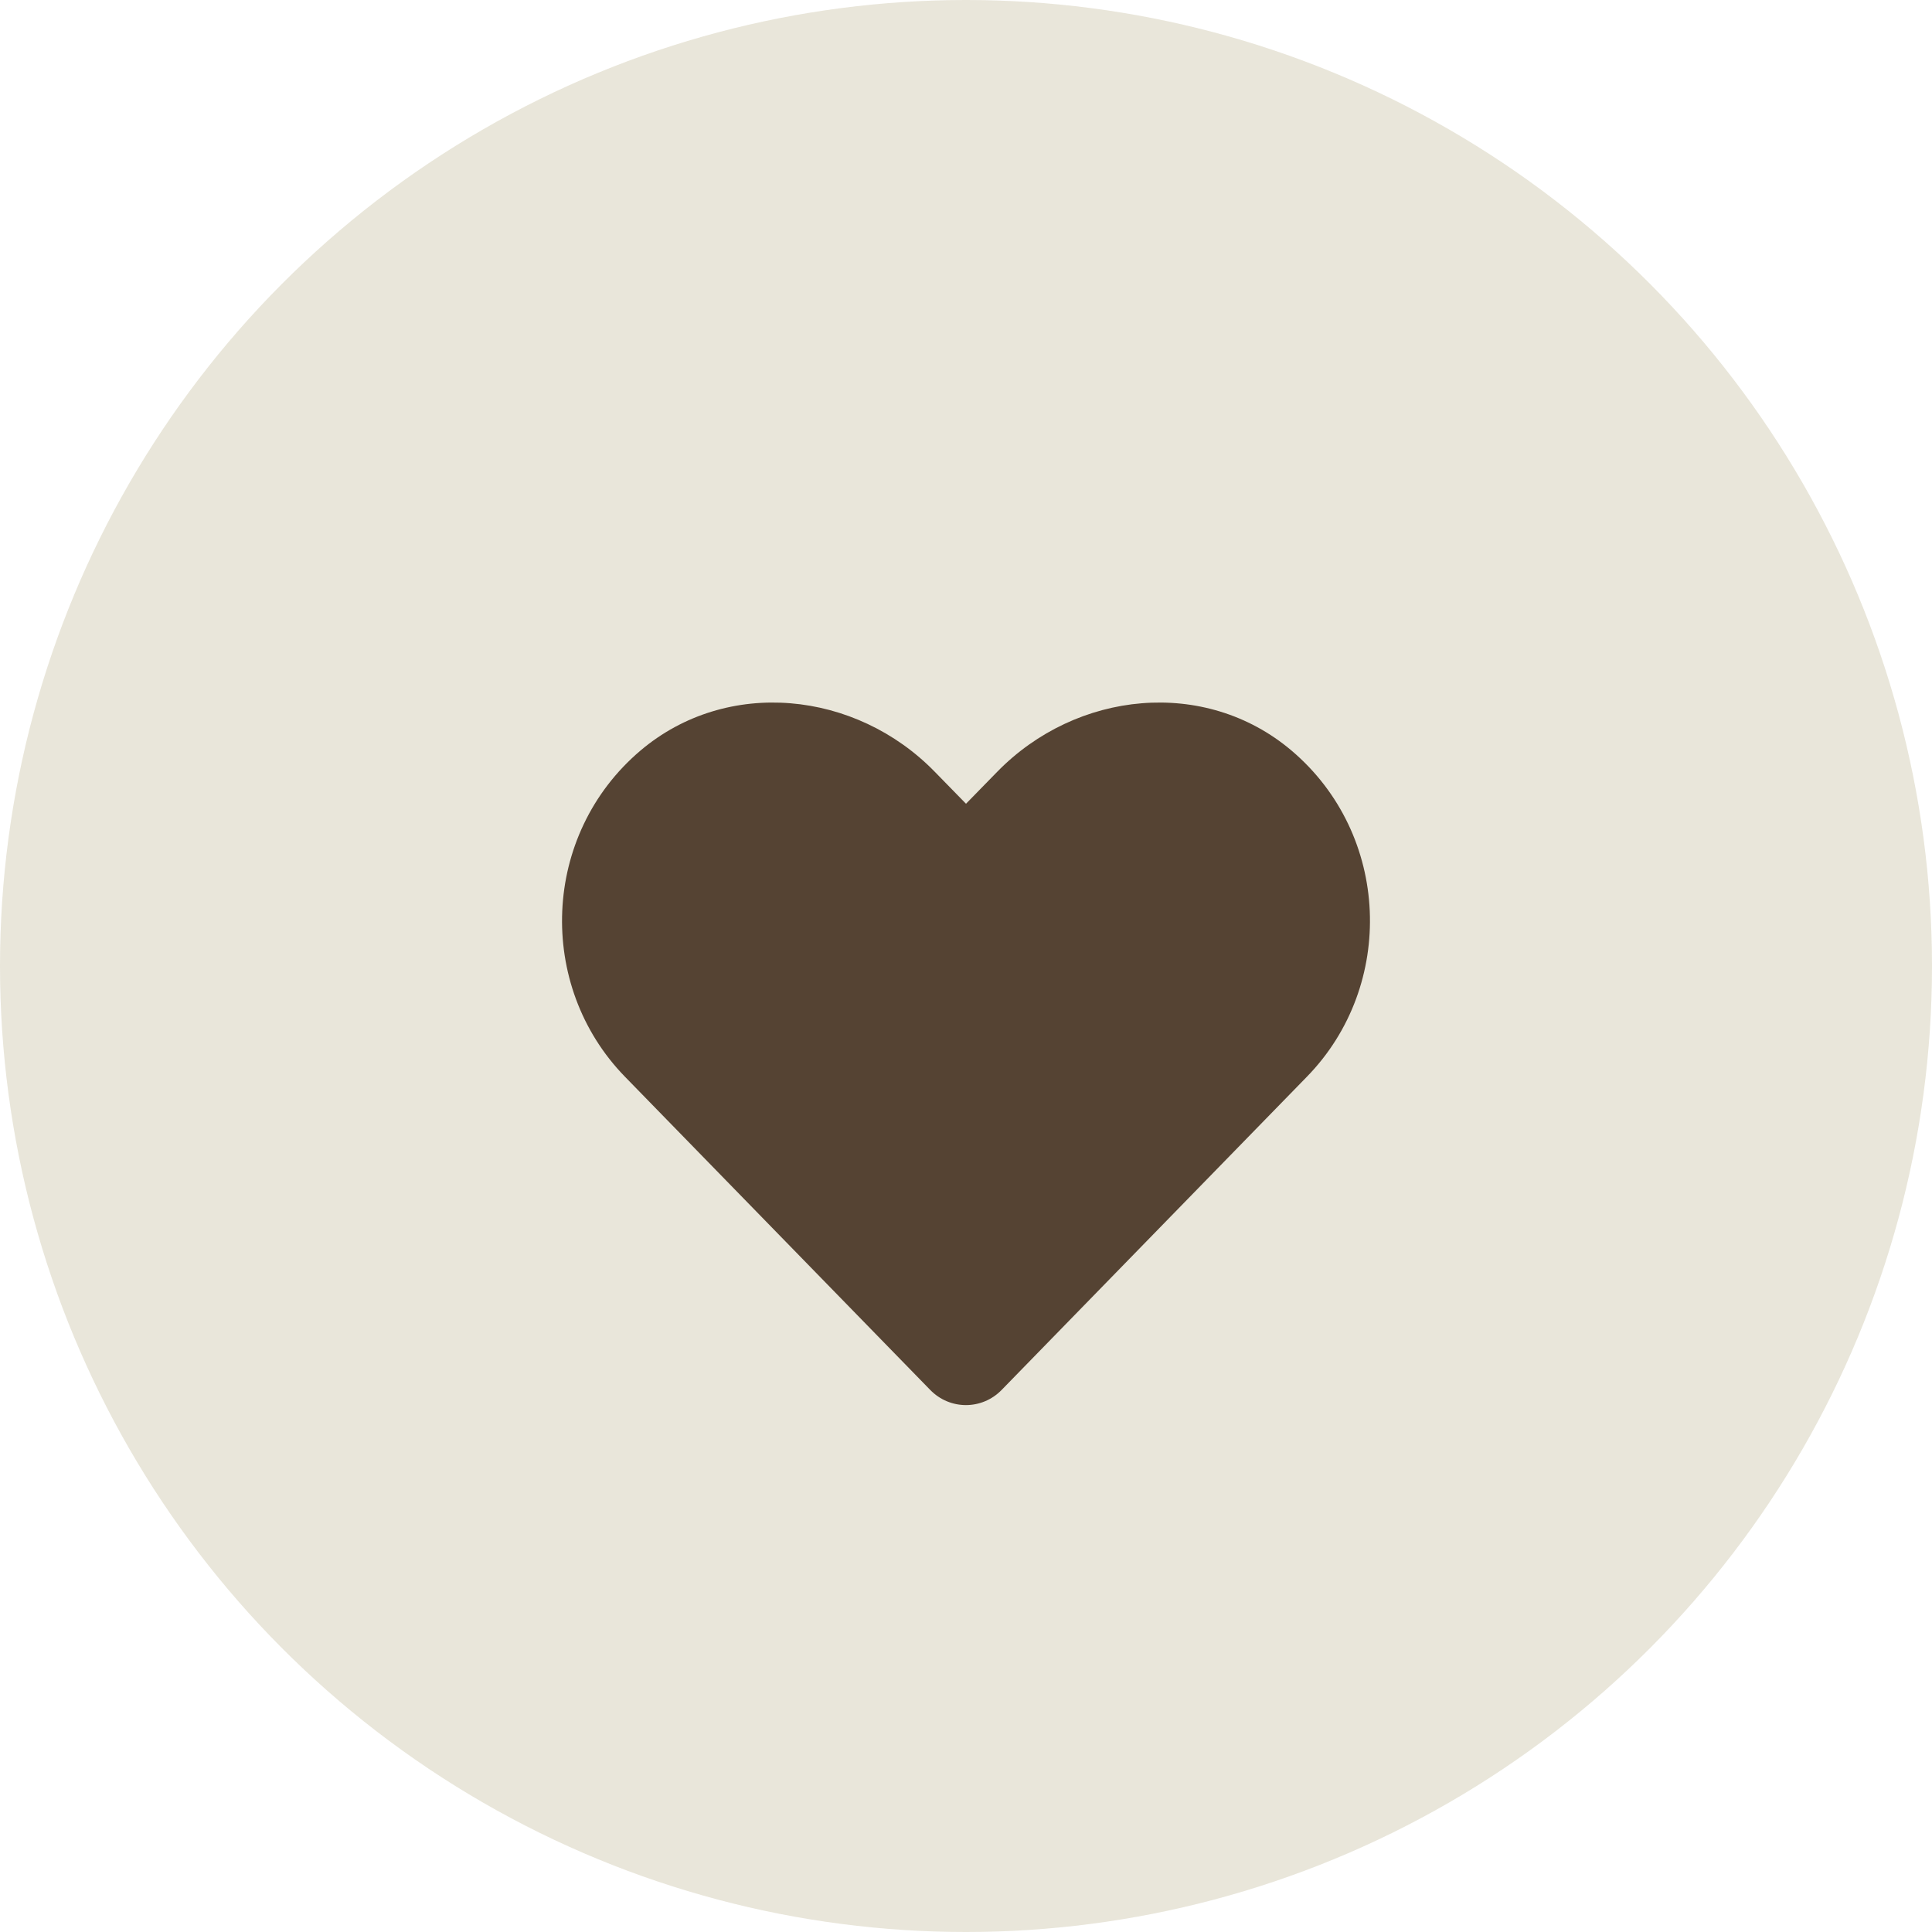 <svg width="55" height="55" viewBox="0 0 55 55" fill="none" xmlns="http://www.w3.org/2000/svg">
<circle opacity="0.8" cx="27.5" cy="27.5" r="27.5" fill="#E3DFD1"/>
<path d="M36.767 21.367C34.306 19.283 30.645 19.658 28.385 21.975L27.5 22.881L26.615 21.975C24.36 19.658 20.695 19.283 18.233 21.367C15.412 23.76 15.264 28.055 17.788 30.649L26.481 39.568C27.042 40.144 27.954 40.144 28.515 39.568L37.208 30.649C39.737 28.055 39.589 23.76 36.767 21.367V21.367Z" fill="#554333"/>
</svg>
